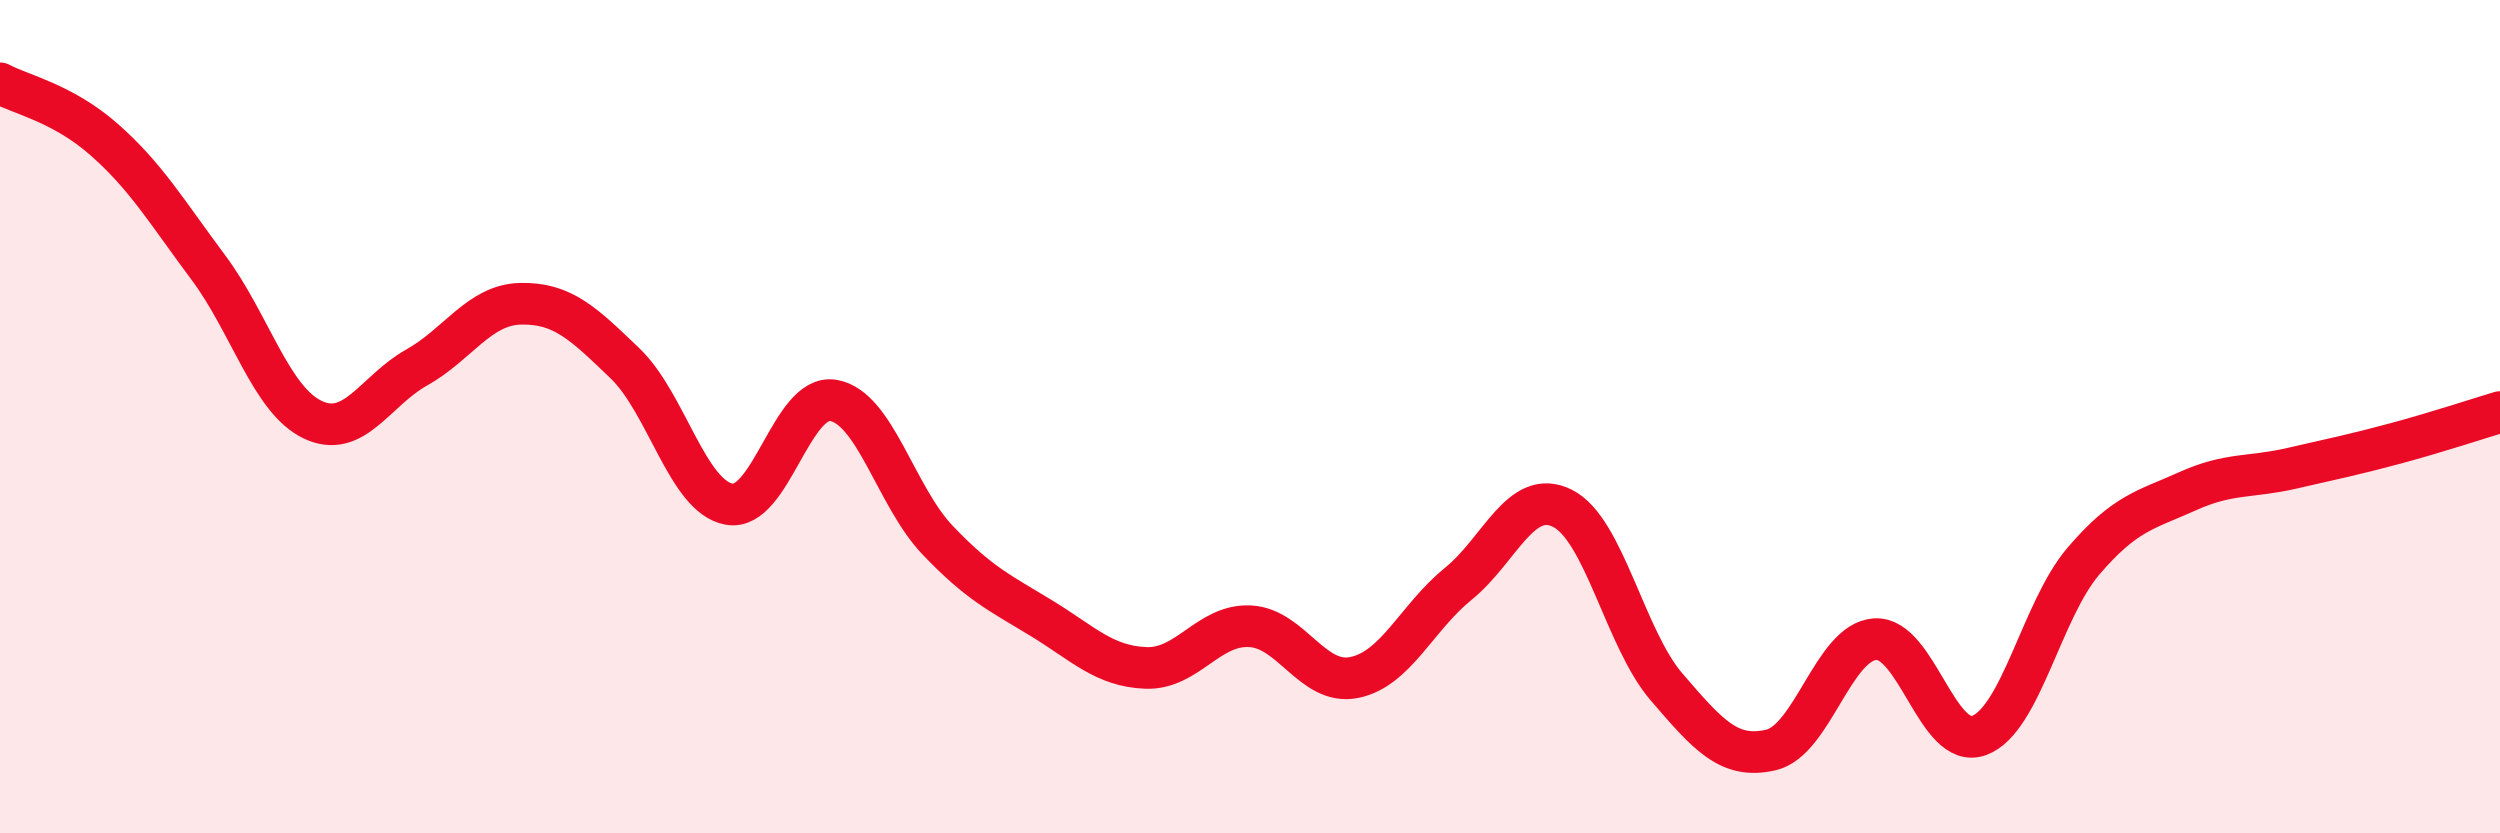 
    <svg width="60" height="20" viewBox="0 0 60 20" xmlns="http://www.w3.org/2000/svg">
      <path
        d="M 0,2 C 0.5,2.27 1.5,2.47 2.5,3.35 C 3.5,4.23 4,5.08 5,6.42 C 6,7.76 6.5,9.59 7.5,10.07 C 8.5,10.55 9,9.38 10,8.82 C 11,8.26 11.5,7.31 12.5,7.29 C 13.5,7.27 14,7.76 15,8.72 C 16,9.68 16.5,11.92 17.5,12.1 C 18.5,12.28 19,9.44 20,9.61 C 21,9.78 21.5,11.91 22.5,12.96 C 23.5,14.01 24,14.23 25,14.84 C 26,15.45 26.5,15.99 27.5,16.03 C 28.5,16.07 29,14.98 30,15.03 C 31,15.08 31.5,16.46 32.5,16.26 C 33.5,16.06 34,14.82 35,14.01 C 36,13.2 36.5,11.7 37.5,12.2 C 38.5,12.7 39,15.33 40,16.49 C 41,17.65 41.5,18.23 42.5,18 C 43.5,17.77 44,15.41 45,15.34 C 46,15.27 46.5,18.02 47.5,17.65 C 48.5,17.28 49,14.64 50,13.47 C 51,12.3 51.5,12.24 52.5,11.79 C 53.5,11.34 54,11.47 55,11.24 C 56,11.01 56.5,10.91 57.5,10.64 C 58.5,10.37 59.5,10.04 60,9.89L60 20L0 20Z"
        fill="#EB0A25"
        opacity="0.1"
        stroke-linecap="round"
        stroke-linejoin="round"
      />
      <path
        d="M 0,2 C 0.5,2.27 1.5,2.47 2.5,3.35 C 3.5,4.23 4,5.08 5,6.42 C 6,7.76 6.5,9.59 7.5,10.07 C 8.5,10.55 9,9.38 10,8.82 C 11,8.26 11.5,7.31 12.5,7.29 C 13.5,7.27 14,7.76 15,8.72 C 16,9.68 16.5,11.92 17.5,12.1 C 18.5,12.28 19,9.44 20,9.61 C 21,9.78 21.5,11.91 22.5,12.96 C 23.5,14.01 24,14.23 25,14.84 C 26,15.45 26.5,15.99 27.5,16.03 C 28.5,16.07 29,14.98 30,15.03 C 31,15.08 31.5,16.46 32.5,16.26 C 33.5,16.06 34,14.82 35,14.01 C 36,13.2 36.5,11.7 37.5,12.2 C 38.5,12.7 39,15.33 40,16.49 C 41,17.65 41.5,18.23 42.5,18 C 43.5,17.77 44,15.41 45,15.34 C 46,15.27 46.5,18.02 47.5,17.65 C 48.5,17.28 49,14.64 50,13.47 C 51,12.3 51.5,12.24 52.5,11.79 C 53.5,11.34 54,11.47 55,11.24 C 56,11.01 56.5,10.91 57.5,10.64 C 58.5,10.37 59.5,10.04 60,9.89"
        stroke="#EB0A25"
        stroke-width="1"
        fill="none"
        stroke-linecap="round"
        stroke-linejoin="round"
      />
    </svg>
  